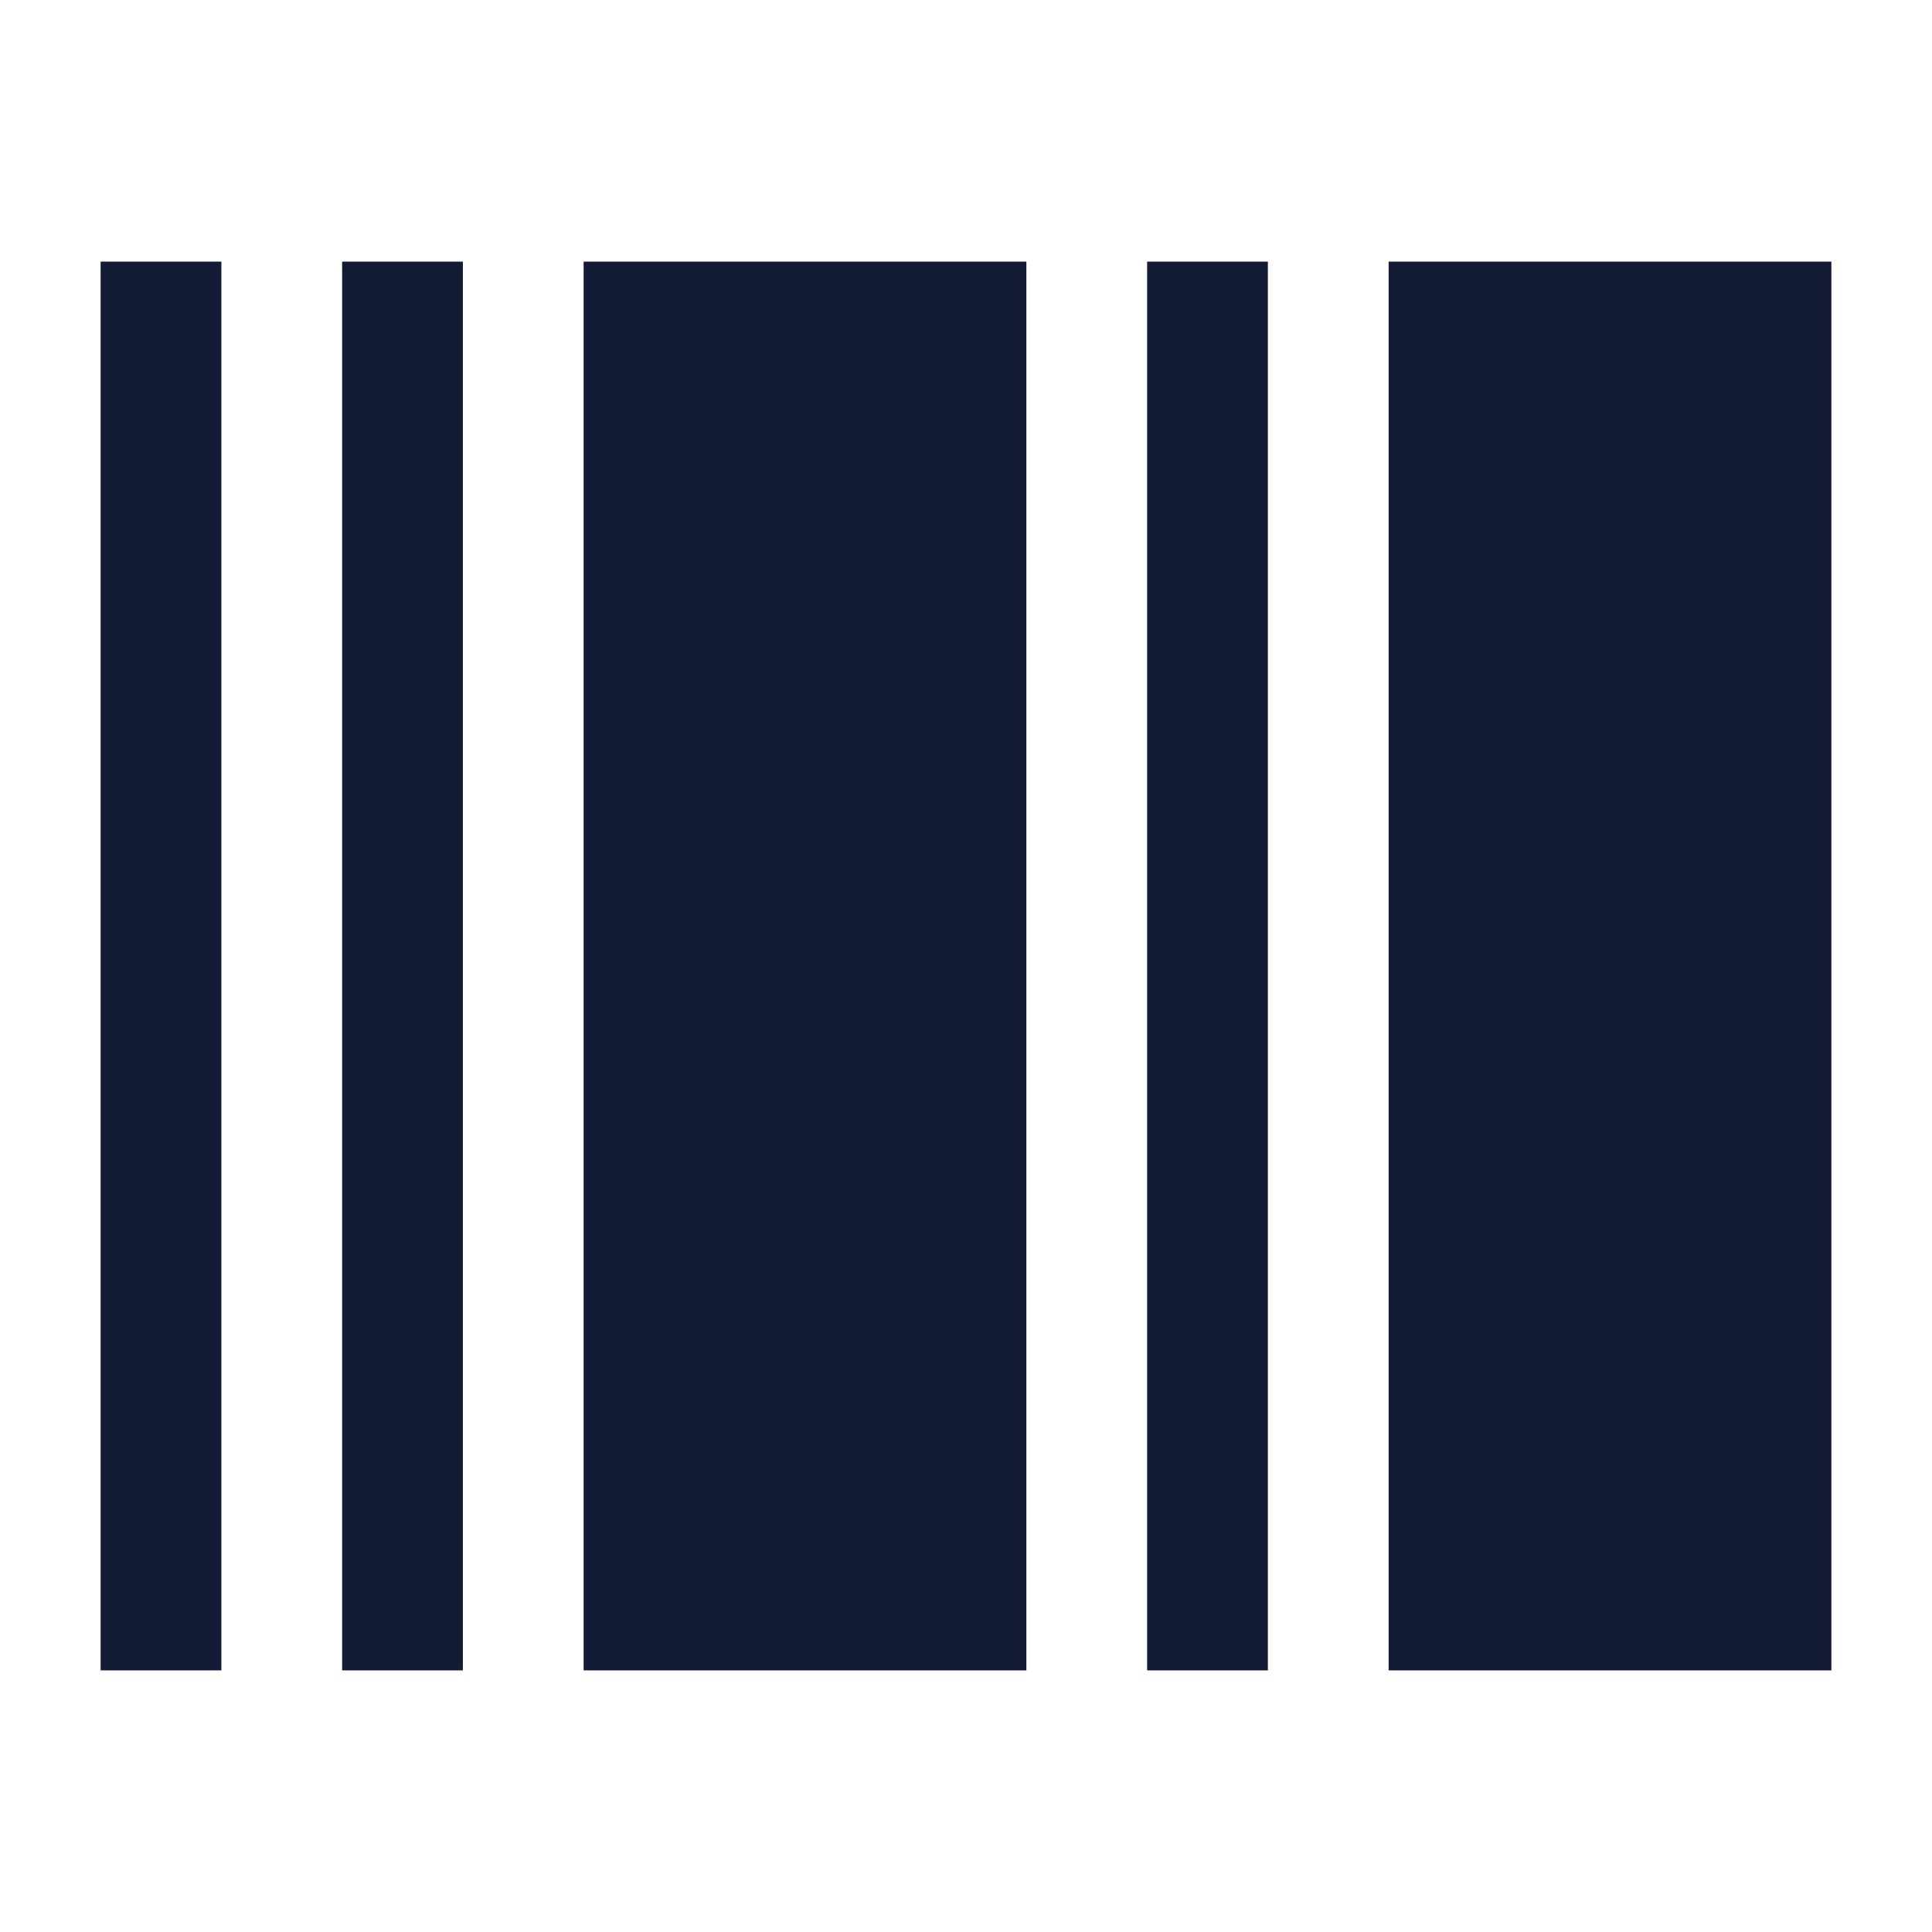 <svg width="24" height="24" viewBox="0 0 24 24" fill="none" xmlns="http://www.w3.org/2000/svg">
<path d="M7.25 3.25H12.75V20.75H7.25V3.25Z" fill="#141B34"/>
<path fill-rule="evenodd" clip-rule="evenodd" d="M2.75 3.25V20.75H1.25V3.25H2.75Z" fill="#141B34"/>
<path fill-rule="evenodd" clip-rule="evenodd" d="M5.75 3.25V20.75H4.25V3.25H5.75Z" fill="#141B34"/>
<path fill-rule="evenodd" clip-rule="evenodd" d="M15.75 3.25V20.75H14.25V3.25H15.75Z" fill="#141B34"/>
<path d="M17.25 3.25H22.75V20.75H17.25V3.25Z" fill="#141B34"/>
</svg>
